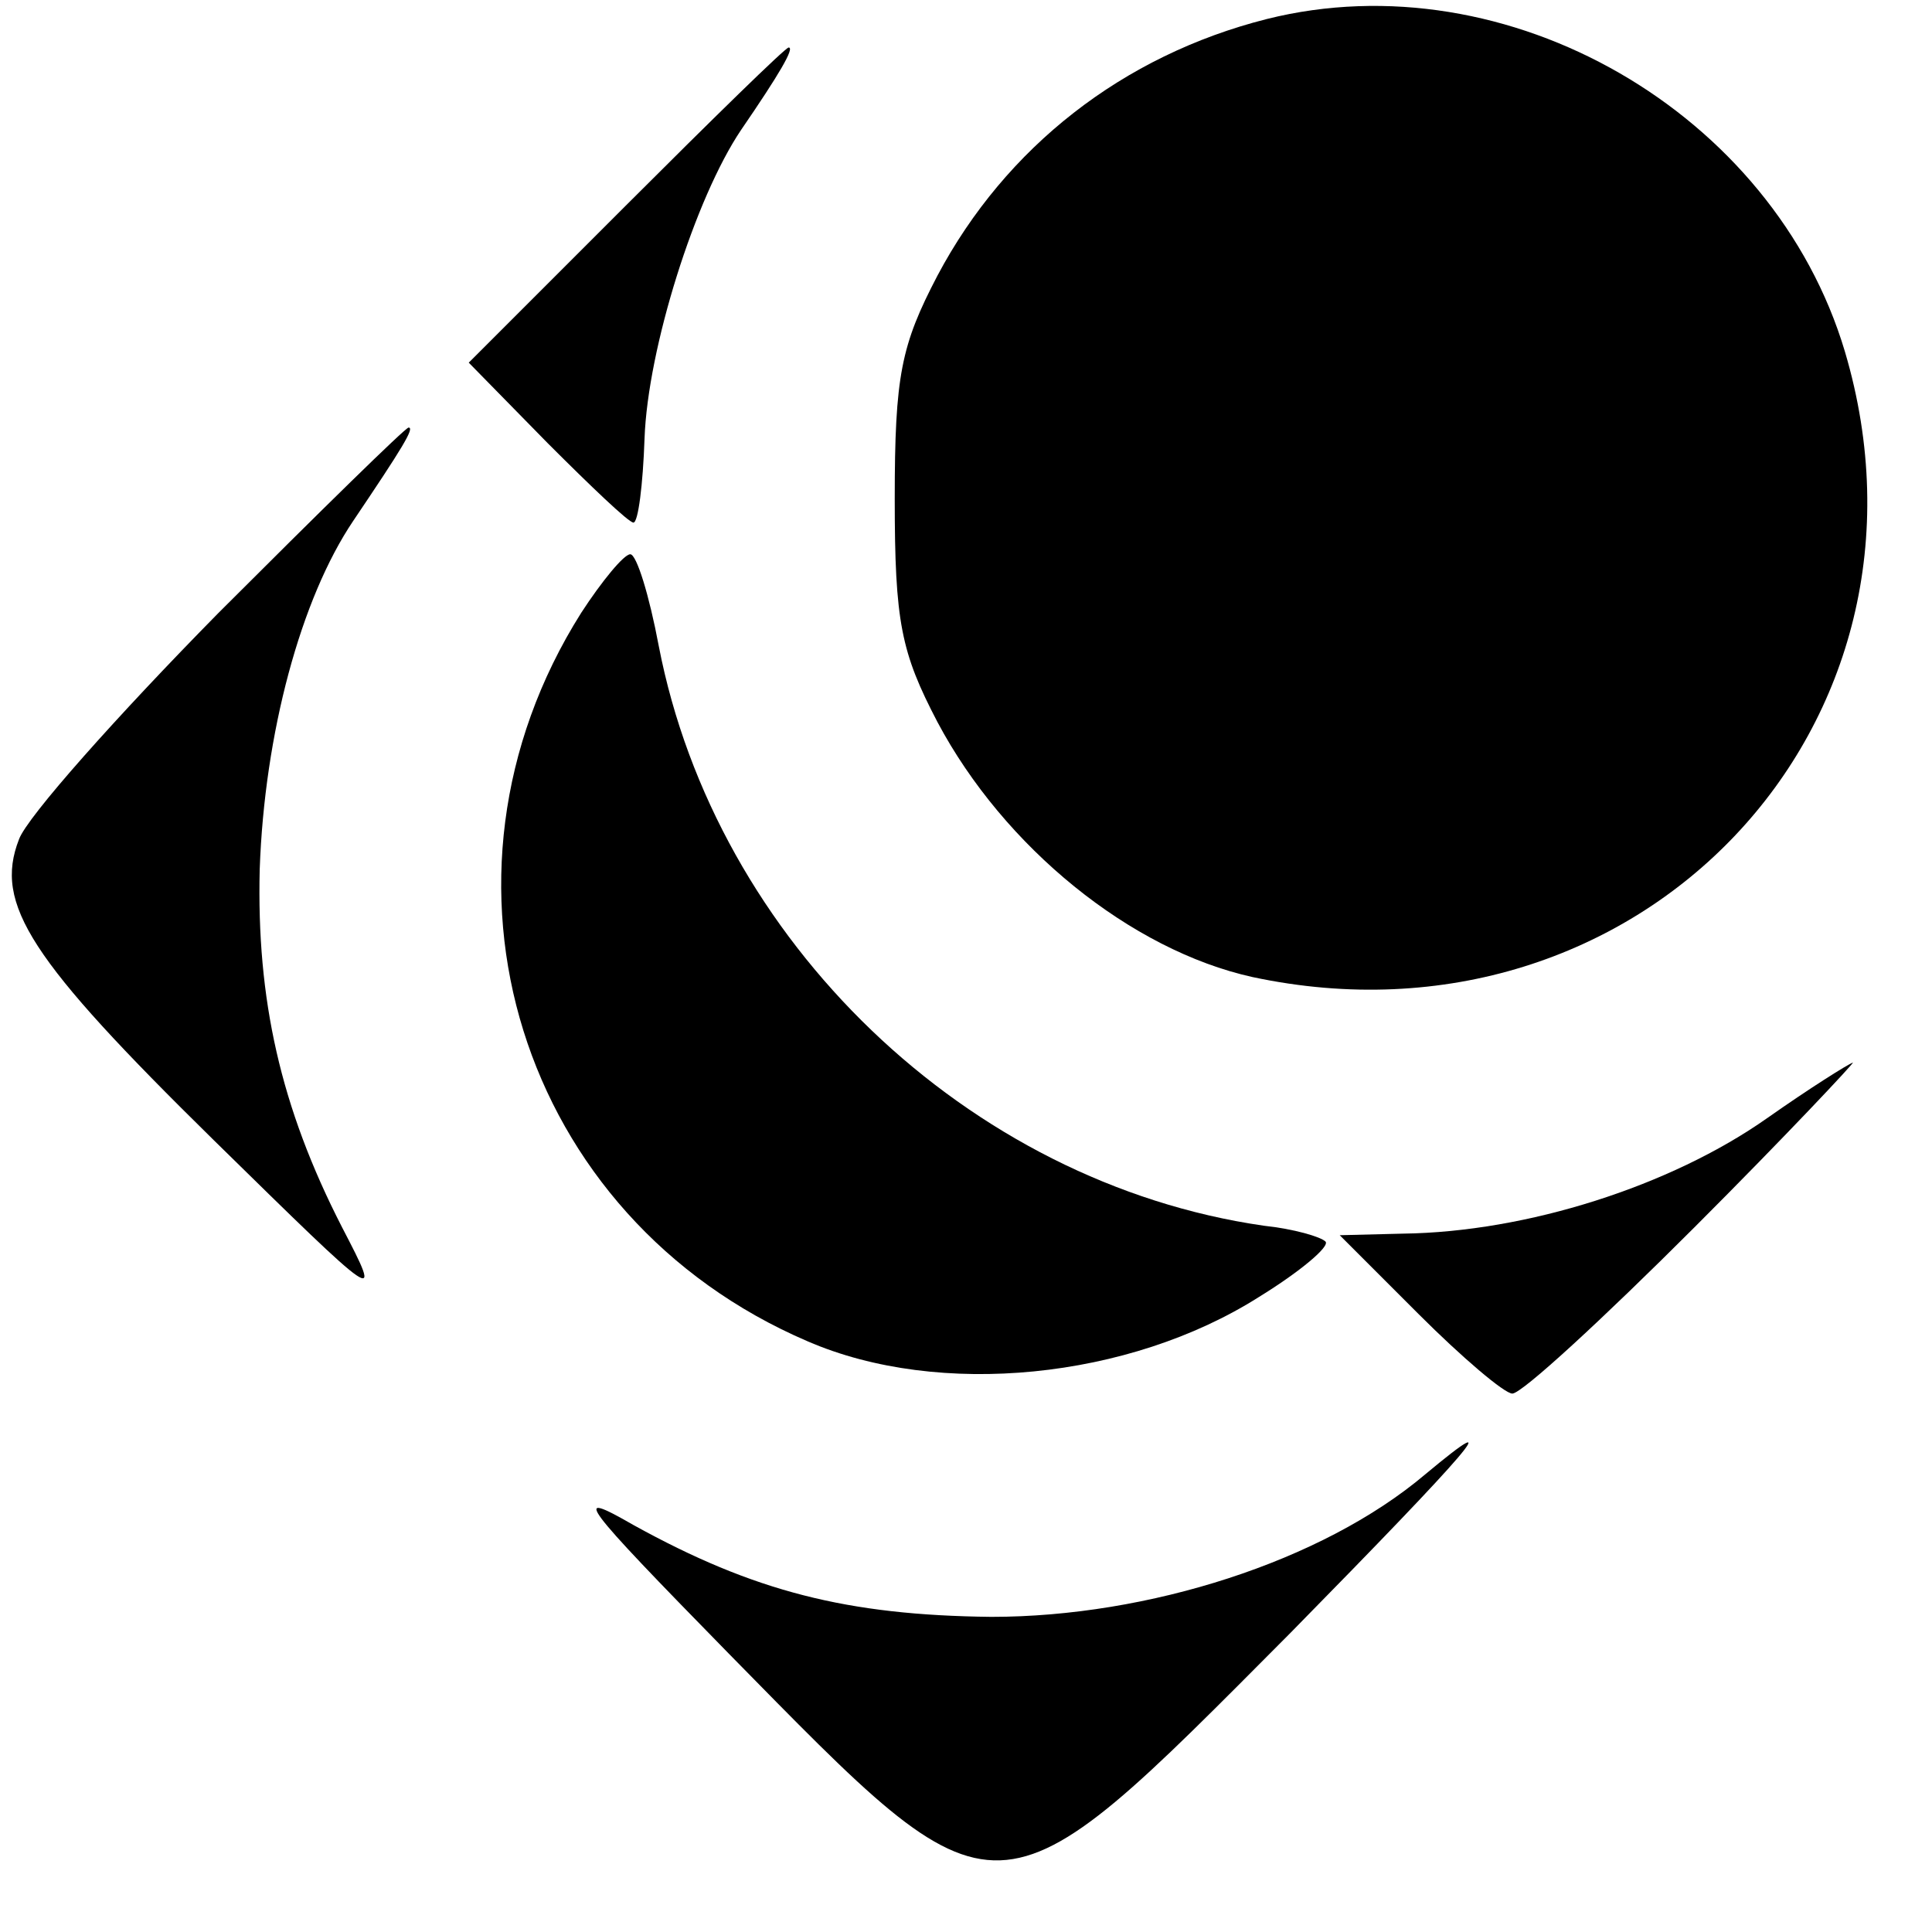 <?xml version="1.0" standalone="no"?>
<!DOCTYPE svg PUBLIC "-//W3C//DTD SVG 20010904//EN"
 "http://www.w3.org/TR/2001/REC-SVG-20010904/DTD/svg10.dtd">
<svg version="1.0" xmlns="http://www.w3.org/2000/svg"
 width="122pt" height="122pt" viewBox="0 0 122 122"
 preserveAspectRatio="xMidYMid meet">
<g transform="translate(0,122) scale(0.1,-0.1)"
fill="#000000" stroke="none">
<path d="M800 1208 c-91 -23 -165 -81 -208 -162 -23 -44 -27 -63 -27 -141 0
-78 4 -97 27 -141 42 -79 122 -144 199 -161 244 -52 444 159 374 395 -45 151
-213 248 -365 210z"/>
<path d="M395 1090 l-99 -99 50 -51 c27 -27 51 -50 54 -50 3 0 6 24 7 53 2 57
32 152 61 195 24 35 34 52 30 52 -2 0 -48 -45 -103 -100z"/>
<path d="M138 833 c-64 -65 -121 -129 -126 -143 -16 -41 7 -76 123 -190 106
-104 107 -105 81 -55 -39 76 -54 144 -52 226 3 86 26 171 59 220 31 46 39 59
35 59 -2 0 -56 -53 -120 -117z"/>
<path d="M367 833 c-106 -168 -39 -382 143 -460 83 -36 203 -24 285 28 26 16
45 32 42 35 -3 3 -20 8 -39 10 -187 27 -346 180 -382 366 -6 32 -14 58 -18 58
-4 0 -18 -17 -31 -37z"/>
<path d="M1116 514 c-61 -43 -152 -72 -230 -73 l-40 -1 50 -50 c27 -27 54 -50
59 -50 6 0 57 47 115 105 58 58 102 105 100 104 -3 -1 -27 -16 -54 -35z"/>
<path d="M900 289 c-65 -55 -175 -90 -274 -90 -91 1 -150 16 -226 58 -40 23
-34 15 60 -81 173 -176 166 -177 355 13 114 116 139 145 85 100z"/>
</g>
</svg>
